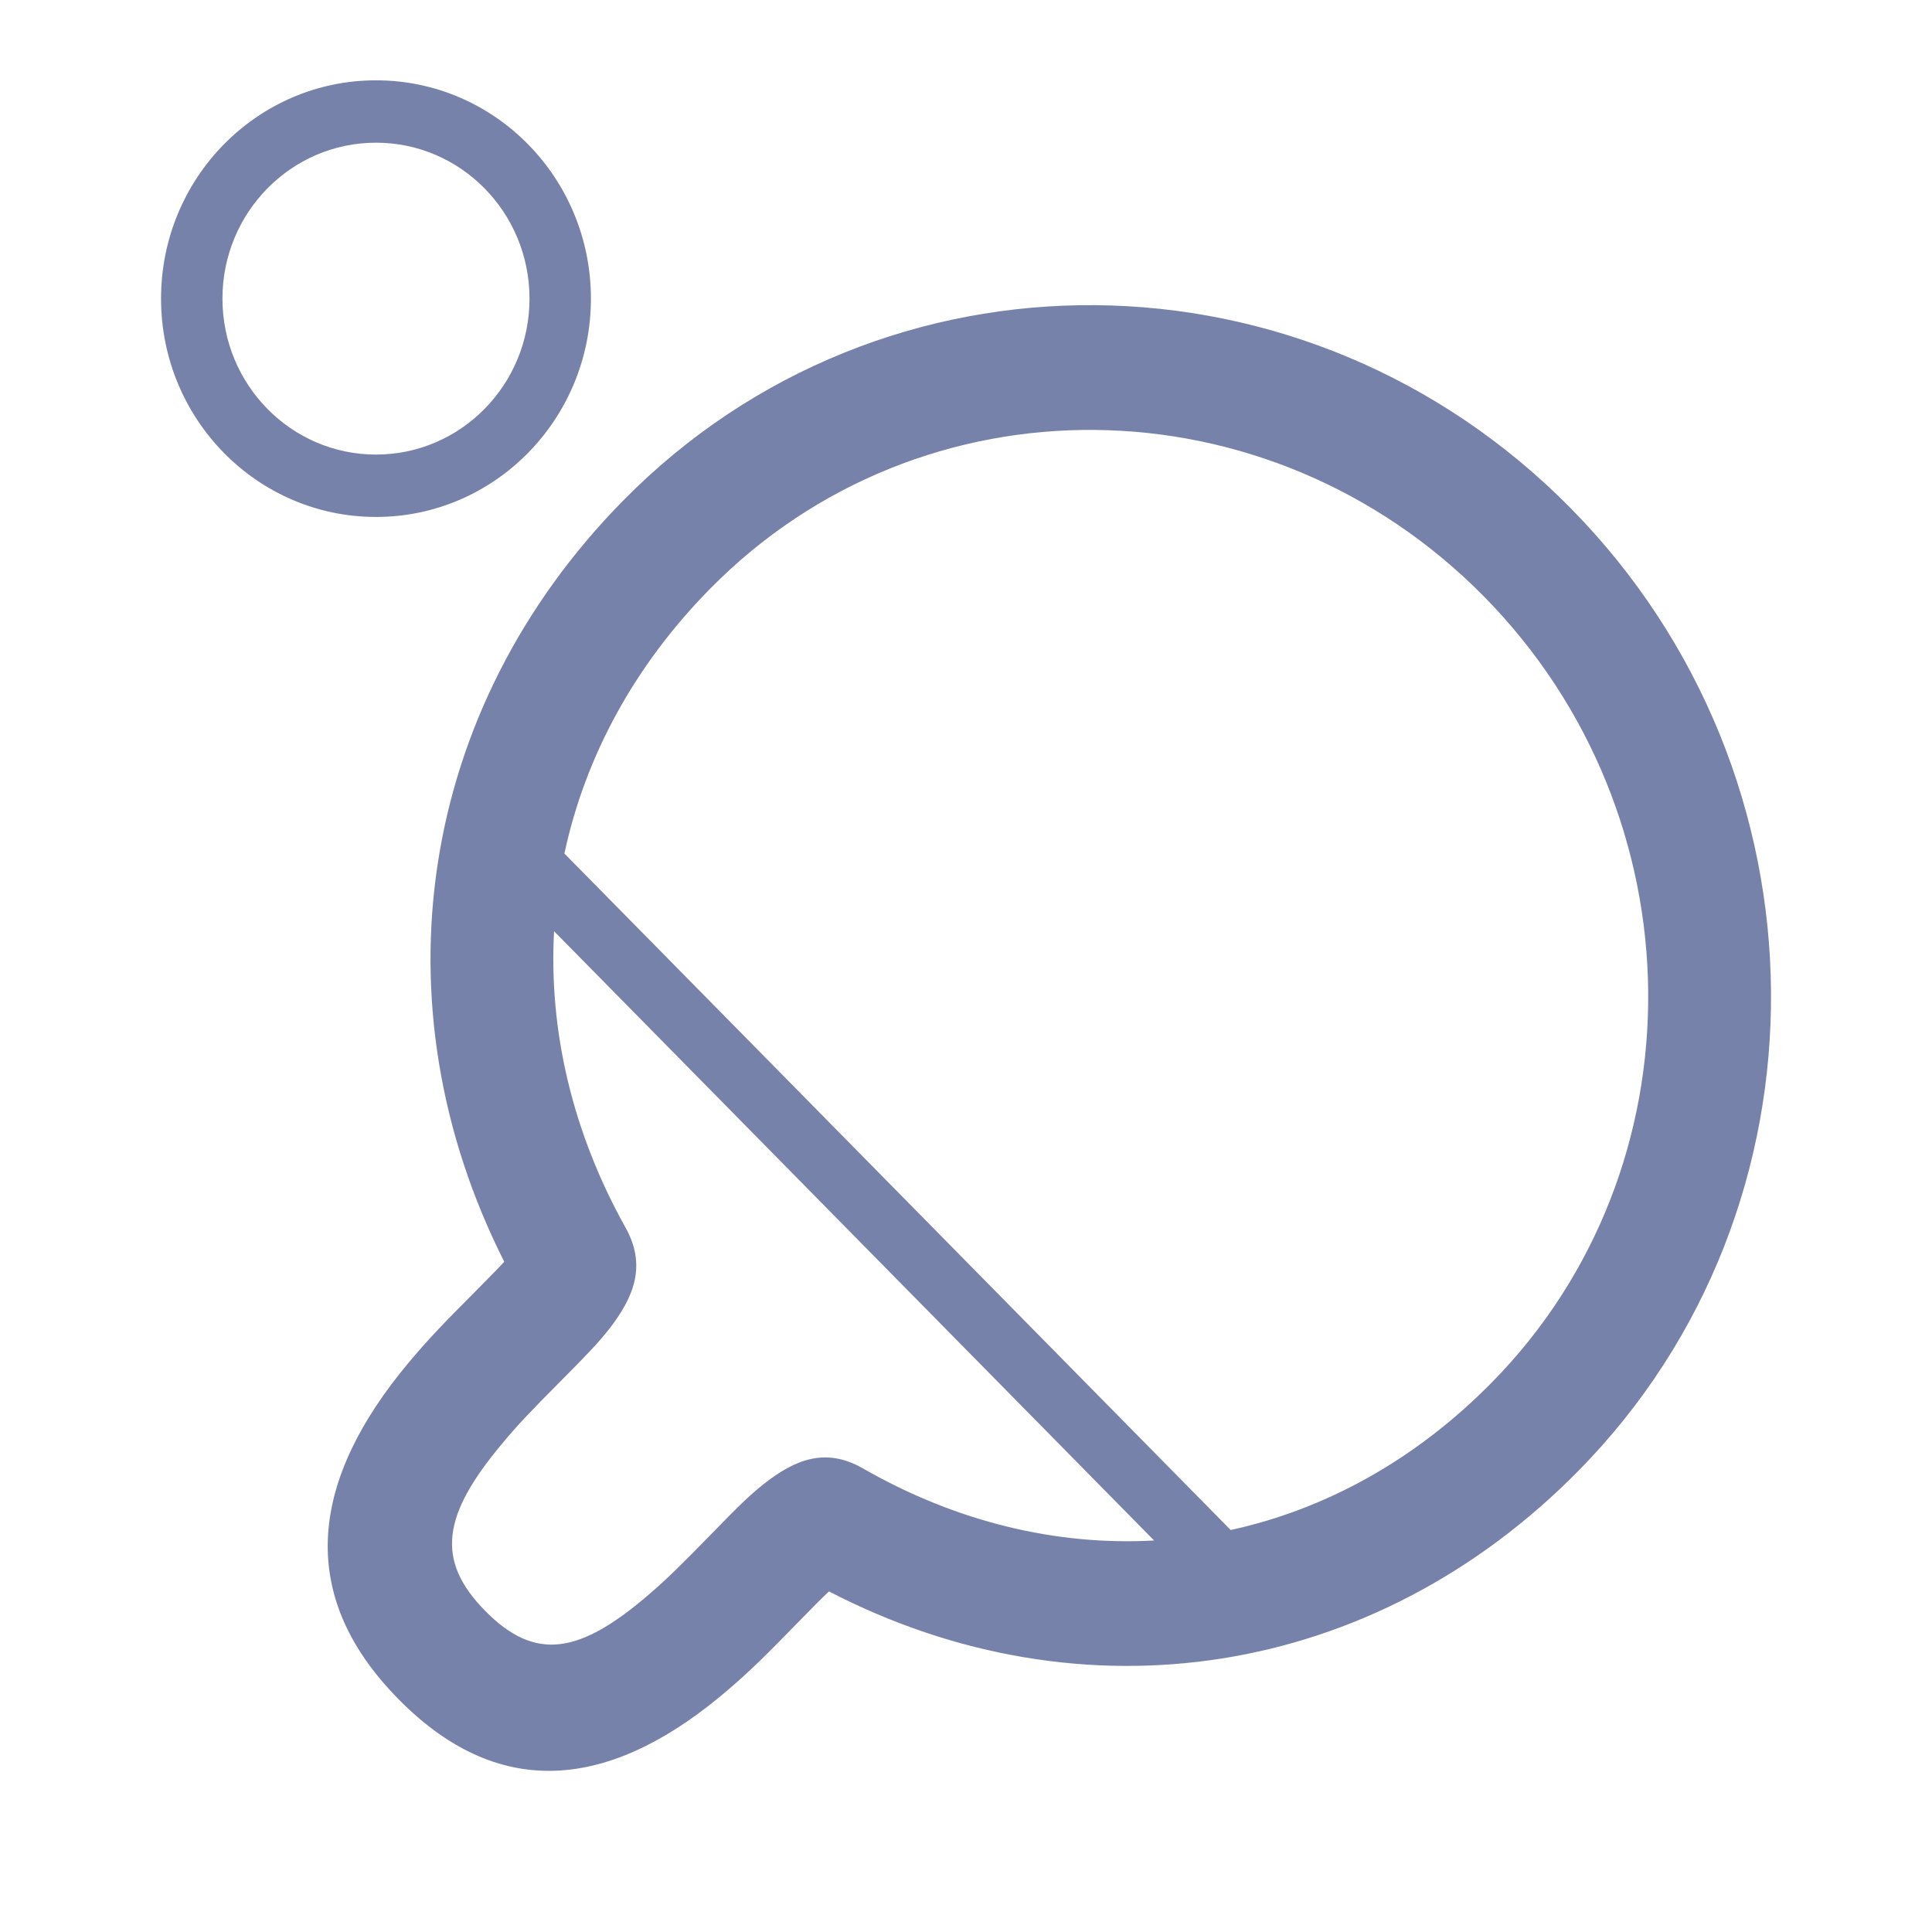 <svg width="14" height="14" viewBox="0 0 14 14" fill="none" xmlns="http://www.w3.org/2000/svg">
<path d="M4.09 6.185L8.918 11.087C9.606 10.937 10.258 10.579 10.81 10.018C12.342 8.463 12.319 5.913 10.754 4.323C9.188 2.734 6.677 2.711 5.146 4.266C4.593 4.827 4.239 5.488 4.09 6.185ZM8.363 11.163L4.015 6.748C3.976 7.465 4.146 8.202 4.532 8.894C4.683 9.164 4.601 9.389 4.417 9.627C4.337 9.729 4.264 9.806 4.058 10.013C3.847 10.225 3.746 10.331 3.637 10.463C3.207 10.977 3.153 11.305 3.516 11.673C3.879 12.042 4.201 11.987 4.707 11.55C4.836 11.439 4.939 11.337 5.146 11.125C5.351 10.914 5.428 10.839 5.529 10.758C5.764 10.571 5.986 10.488 6.252 10.64C6.932 11.03 7.657 11.202 8.363 11.163ZM2.725 3.746C1.864 3.746 1.167 3.037 1.167 2.164C1.167 1.29 1.864 0.582 2.725 0.582C3.585 0.582 4.282 1.29 4.282 2.164C4.282 3.037 3.585 3.746 2.725 3.746ZM2.725 3.294C3.339 3.294 3.837 2.788 3.837 2.164C3.837 1.54 3.339 1.034 2.725 1.034C2.11 1.034 1.612 1.54 1.612 2.164C1.612 2.788 2.11 3.294 2.725 3.294ZM5.779 11.76C5.555 11.991 5.438 12.106 5.283 12.239C4.466 12.944 3.646 13.084 2.887 12.312C2.127 11.541 2.265 10.708 2.958 9.878C3.09 9.72 3.203 9.6 3.432 9.371C3.542 9.26 3.608 9.193 3.654 9.143C2.711 7.276 3.027 5.14 4.516 3.627C6.398 1.716 9.473 1.744 11.383 3.684C13.294 5.624 13.321 8.746 11.439 10.657C9.954 12.166 7.846 12.485 6.007 11.532C5.957 11.579 5.89 11.646 5.779 11.76Z" fill="#7782AA"/>
</svg>
